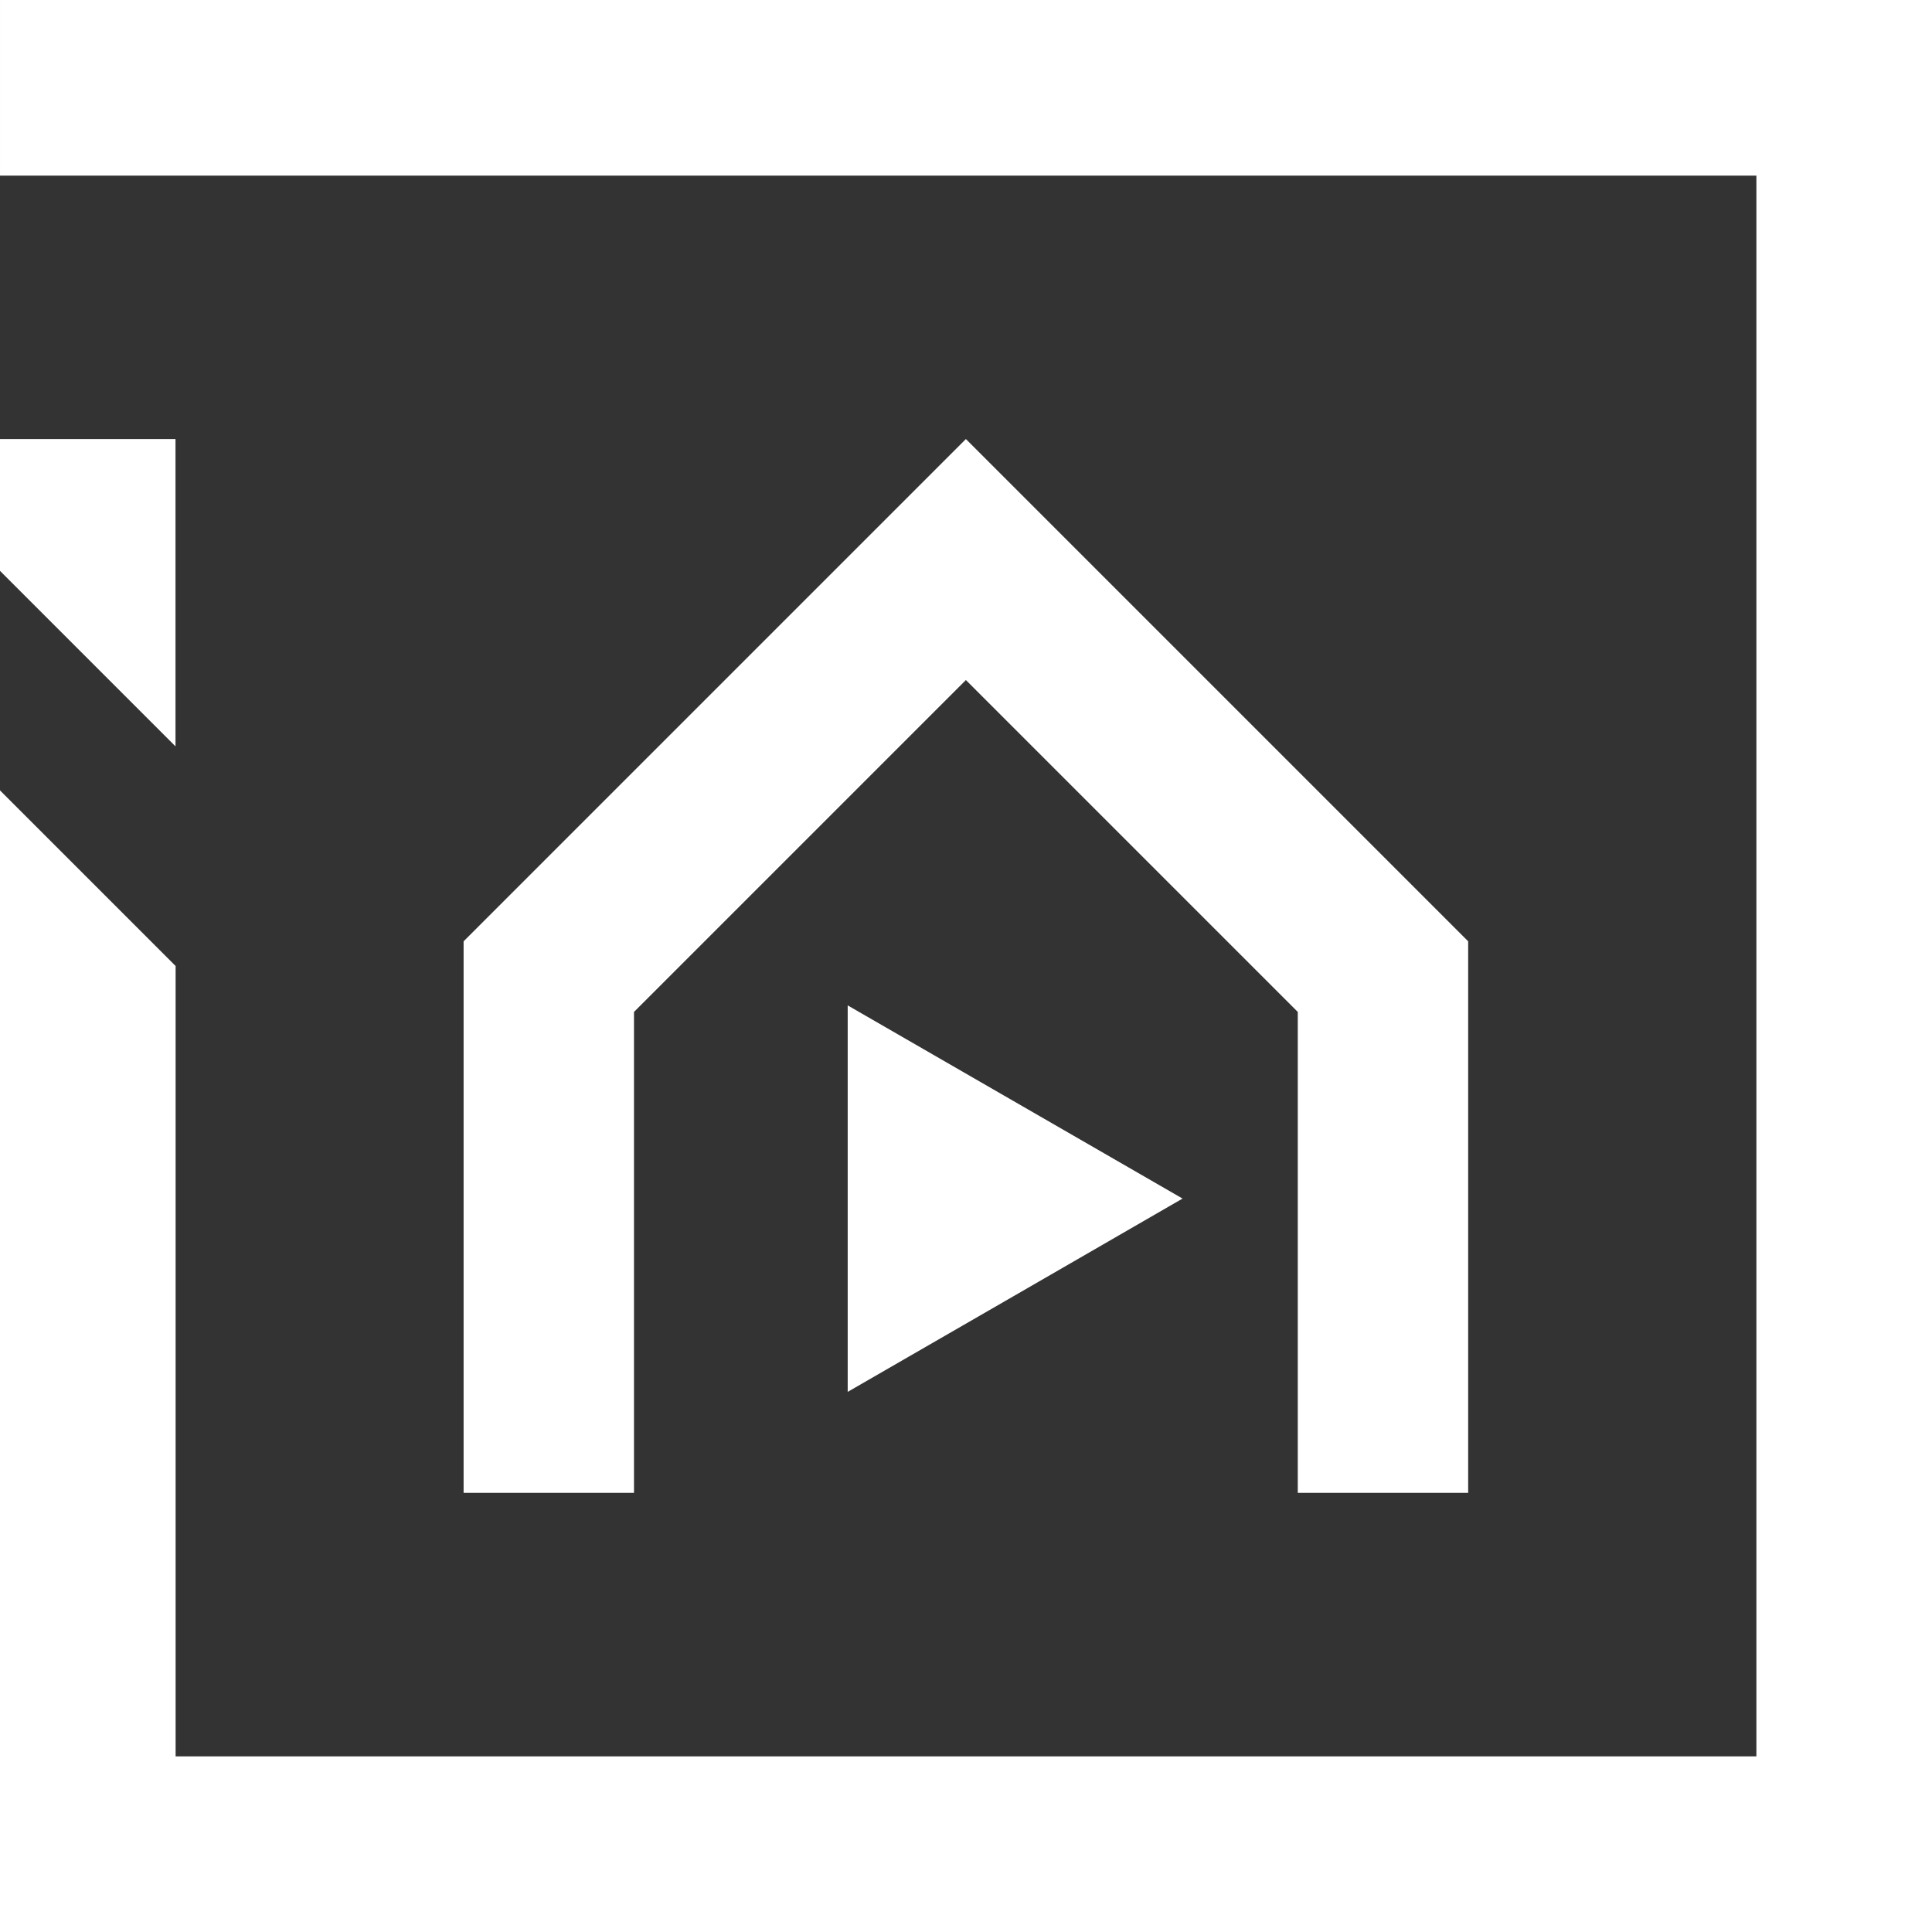 <?xml version="1.0" encoding="UTF-8"?>
<!DOCTYPE svg PUBLIC "-//W3C//DTD SVG 1.1//EN" "http://www.w3.org/Graphics/SVG/1.1/DTD/svg11.dtd">
<!-- Creator: CorelDRAW 2020 (64-Bit) -->
<svg xmlns="http://www.w3.org/2000/svg" xml:space="preserve" width="26.004mm" height="26.004mm" version="1.1" style="shape-rendering:geometricPrecision; text-rendering:geometricPrecision; image-rendering:optimizeQuality; fill-rule:evenodd; clip-rule:evenodd"
viewBox="0 0 162.82 162.82"
 xmlns:xlink="http://www.w3.org/1999/xlink"
 xmlns:xodm="http://www.corel.com/coreldraw/odm/2003">
 <rect x="0" y="0" width="162.82" height="162.82" fill="#333333" stroke="none"/>
 <defs>
  <style type="text/css">
   <![CDATA[
    .fil0 {fill:white}
   ]]>
  </style>
 </defs>
 <g id="Layer_x0020_1">
  <path class="fil0" d="M162.82 0l0 162.82 -162.82 0 0 -96.21 14.8 14.8 0 66.61 133.22 0 0 -133.22 -148.02 0 0 -14.8 162.82 0zm-91.38 84.73l14.11 8.14 14.11 8.14 -14.11 8.15 -14.11 8.14 0 -16.29 0 -16.29zm-18.01 0.55l0 40.53 -14.36 0c0,-15.55 0,-30.92 0,-46.48 14.11,-14.11 28.22,-28.22 42.33,-42.33 14.11,14.11 28.22,28.22 42.33,42.33 0,15.55 0,30.92 0,46.48l-14.36 0 0 -40.53 -27.97 -27.97 -27.97 27.97zm-53.44 -48.28l14.8 0 0 25.9 -14.8 -14.8 0 -11.1z"/>
 </g>
</svg>
